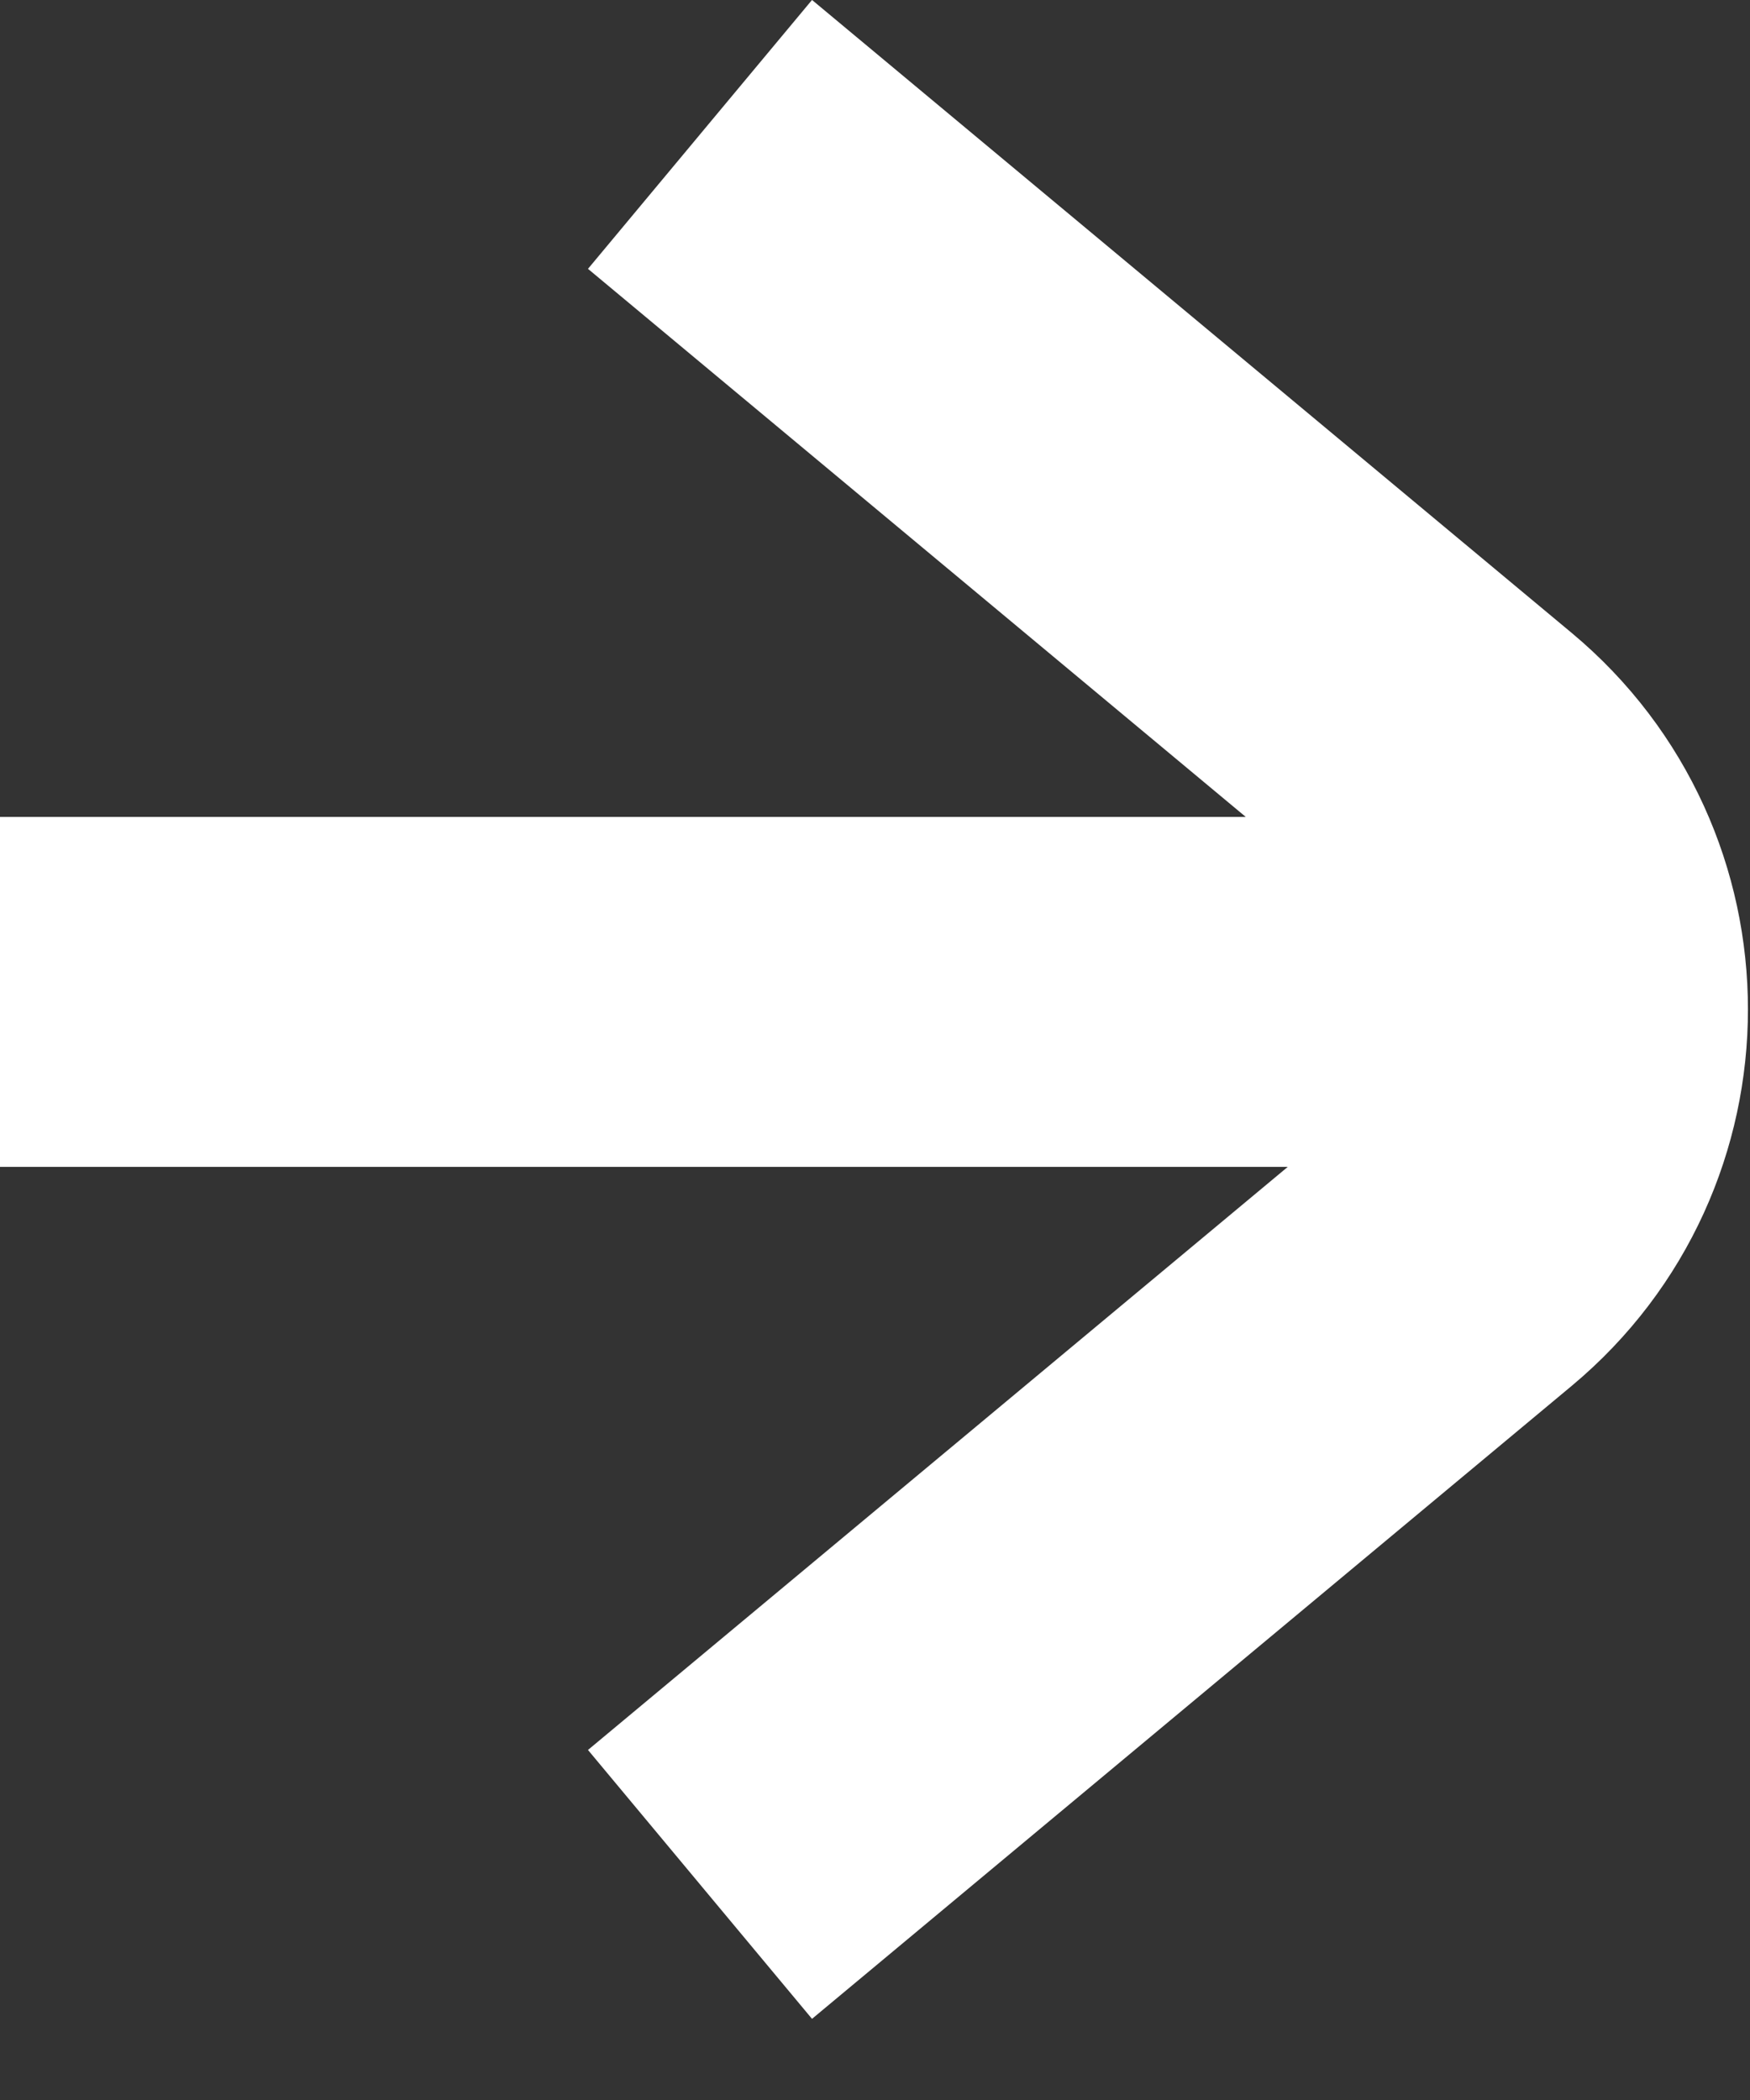 <svg width="10" height="12" viewBox="0 0 10 12" fill="none" xmlns="http://www.w3.org/2000/svg">
<rect x="0" y="0" width="10" height="12" fill="#333333" stroke="none"/>
<path d="M4 0.768L8.341 4.385C9.204 5.105 9.204 6.431 8.341 7.151L4 10.768" stroke="white" stroke-width="2"/>
<line y1="5.668" x2="8.4" y2="5.668" stroke="white" stroke-width="2"/>
</svg>
